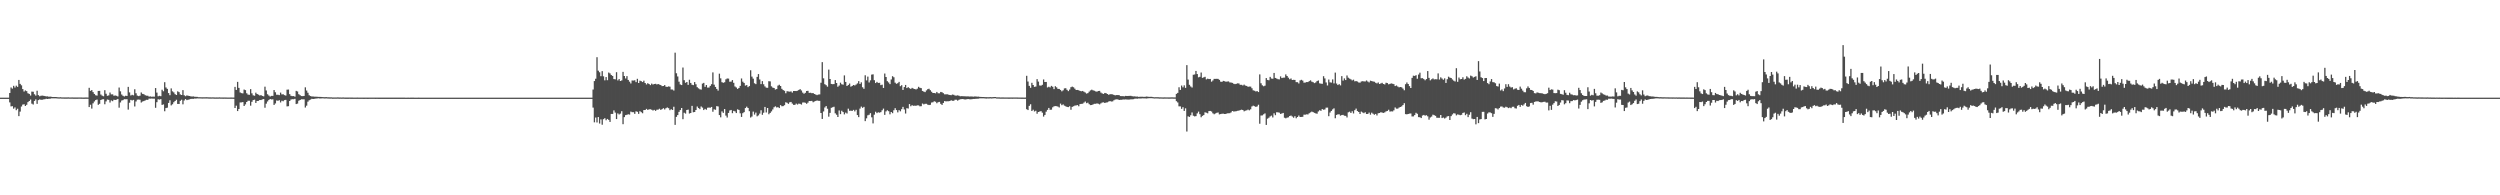 <?xml version="1.0" encoding="UTF-8"?>
<svg xmlns="http://www.w3.org/2000/svg" width="1920" height="150">
  <path d="M0 75.000h1v1.000H0zM1 75.000h1v1.000H1zM2 75.000h1v1.000H2zM3 75.000h1v1.000H3zM4 75.000h1v1.000H4zM5 75.000h1v1.000H5zM6 75.000h1v1.000H6zM7 71.413h1v7.245H7zM8 67.190h1v14.526H8zM9 68.066h1v13.494H9zM10 65.890h1v17.557H10zM11 67.230h1v15.260H11zM12 65.794h1v18.832H12zM13 66.698h1v16.823H13zM14 61.389h1v27.792H14zM15 64.416h1v21.283H15zM16 65.530h1v16.292H16zM17 68.412h1v11.923H17zM18 70.285h1v9.786H18zM19 69.415h1v11.972H19zM20 70.000h1v10.490H20zM21 71.607h1v6.855H21zM22 72.133h1v5.414H22zM23 73.387h1v3.073H23zM24 70.348h1v9.293H24zM25 70.433h1v9.826H25zM26 72.420h1v5.107H26zM27 73.411h1v2.924H27zM28 69.668h1v10.076H28zM29 73.065h1v3.848H29zM30 73.943h1v2.383H30zM31 73.523h1v3.142H31zM32 73.419h1v3.176H32zM33 73.557h1v2.785H33zM34 73.771h1v2.426H34zM35 74.037h1v1.813H35zM36 73.958h1v2.053H36zM37 74.315h1v1.530H37zM38 74.215h1v1.628H38zM39 74.331h1v1.182H39zM40 74.503h1v1.000H40zM41 74.492h1v1.052H41zM42 74.512h1v1.000H42zM43 74.557h1v1.000H43zM44 74.698h1v1.000H44zM45 74.726h1v1.000H45zM46 74.648h1v1.000H46zM47 74.781h1v1.000H47zM48 74.782h1v1.000H48zM49 74.804h1v1.000H49zM50 74.814h1v1.000H50zM51 74.817h1v1.000H51zM52 74.769h1v1.000H52zM53 74.829h1v1.000H53zM54 74.850h1v1.000H54zM55 74.822h1v1.000H55zM56 74.859h1v1.000H56zM57 74.868h1v1.000H57zM58 74.869h1v1.000H58zM59 74.871h1v1.000H59zM60 74.841h1v1.000H60zM61 74.853h1v1.000H61zM62 74.870h1v1.000H62zM63 74.903h1v1.000H63zM64 74.906h1v1.000H64zM65 74.863h1v1.000H65zM66 74.872h1v1.000H66zM67 74.904h1v1.000H67zM68 67.424h1v14.810H68zM69 69.762h1v10.676H69zM70 69.187h1v14.203H70zM71 70.776h1v8.563H71zM72 72.166h1v5.782H72zM73 73.162h1v3.682H73zM74 73.408h1v3.022H74zM75 69.829h1v10.638H75zM76 69.770h1v9.942H76zM77 72.624h1v4.196H77zM78 73.471h1v2.821H78zM79 73.917h1v2.278H79zM80 69.293h1v10.769H80zM81 72.010h1v5.866H81zM82 73.597h1v2.822H82zM83 73.288h1v3.424H83zM84 71.059h1v7.673H84zM85 72.474h1v4.692H85zM86 72.452h1v5.277H86zM87 73.540h1v3.078H87zM88 73.323h1v3.490H88zM89 73.555h1v3.008H89zM90 74.062h1v1.913H90zM91 67.206h1v15.497H91zM92 70.165h1v8.512H92zM93 72.617h1v4.595H93zM94 73.595h1v3.301H94zM95 74.068h1v2.102H95zM96 73.549h1v2.697H96zM97 73.697h1v2.477H97zM98 66.714h1v17.443H98zM99 70.947h1v7.964H99zM100 73.325h1v3.374H100zM101 72.784h1v4.384H101zM102 73.239h1v3.471H102zM103 68.567h1v13.174H103zM104 71.650h1v6.270H104zM105 73.434h1v3.123H105zM106 73.810h1v2.628H106zM107 73.480h1v3.117H107zM108 70.994h1v7.740H108zM109 72.089h1v5.889H109zM110 72.329h1v5.285H110zM111 73.107h1v4.044H111zM112 73.473h1v3.181H112zM113 73.503h1v3.181H113zM114 74.188h1v1.526H114zM115 74.045h1v1.726H115zM116 74.312h1v1.378H116zM117 74.185h1v1.581H117zM118 74.229h1v1.547H118zM119 67.637h1v15.138H119zM120 71.100h1v7.372H120zM121 73.930h1v2.318H121zM122 73.577h1v2.941H122zM123 73.883h1v2.263H123zM124 68.906h1v11.657H124zM125 70.116h1v10.064H125zM126 63.142h1v22.317H126zM127 67.185h1v15.794H127zM128 68.237h1v14.442H128zM129 71.452h1v7.610H129zM130 73.109h1v3.905H130zM131 67.890h1v13.068H131zM132 70.145h1v9.944H132zM133 70.941h1v7.607H133zM134 72.357h1v5.218H134zM135 72.981h1v3.624H135zM136 70.153h1v9.651H136zM137 70.754h1v9.092H137zM138 72.495h1v4.908H138zM139 72.968h1v3.611H139zM140 69.240h1v10.868H140zM141 73.151h1v4.028H141zM142 73.868h1v2.217H142zM143 73.282h1v3.599H143zM144 73.510h1v3.082H144zM145 73.737h1v2.590H145zM146 73.976h1v2.008H146zM147 74.141h1v1.759H147zM148 74.042h1v1.912H148zM149 74.276h1v1.412H149zM150 74.364h1v1.355H150zM151 74.390h1v1.187H151zM152 74.636h1v1.000H152zM153 74.645h1v1.000H153zM154 74.679h1v1.000H154zM155 74.705h1v1.000H155zM156 74.690h1v1.000H156zM157 74.696h1v1.000H157zM158 74.664h1v1.000H158zM159 74.699h1v1.000H159zM160 74.766h1v1.000H160zM161 74.776h1v1.000H161zM162 74.785h1v1.000H162zM163 74.750h1v1.000H163zM164 74.813h1v1.000H164zM165 74.833h1v1.000H165zM166 74.804h1v1.000H166zM167 74.830h1v1.000H167zM168 74.776h1v1.000H168zM169 74.836h1v1.000H169zM170 74.850h1v1.000H170zM171 74.862h1v1.000H171zM172 74.843h1v1.000H172zM173 74.854h1v1.000H173zM174 74.879h1v1.000H174zM175 74.887h1v1.000H175zM176 74.894h1v1.000H176zM177 74.856h1v1.000H177zM178 74.901h1v1.000H178zM179 74.917h1v1.000H179zM180 66.709h1v16.212H180zM181 69.083h1v12.070H181zM182 62.895h1v22.404H182zM183 67.469h1v16.235H183zM184 70.990h1v7.690H184zM185 71.520h1v7.113H185zM186 71.735h1v6.668H186zM187 68.745h1v12.663H187zM188 69.245h1v10.908H188zM189 71.603h1v6.722H189zM190 72.673h1v4.682H190zM191 72.785h1v4.573H191zM192 68.447h1v12.712H192zM193 71.685h1v6.495H193zM194 73.209h1v3.660H194zM195 73.506h1v3.053H195zM196 71.151h1v7.918H196zM197 72.183h1v5.398H197zM198 72.719h1v4.752H198zM199 73.342h1v3.450H199zM200 73.052h1v3.808H200zM201 73.655h1v2.658H201zM202 73.984h1v2.101H202zM203 66.536h1v16.212H203zM204 69.488h1v10.141H204zM205 72.416h1v5.526H205zM206 73.366h1v3.376H206zM207 74.161h1v1.863H207zM208 73.632h1v2.765H208zM209 73.648h1v2.624H209zM210 69.177h1v11.419H210zM211 70.856h1v8.593H211zM212 72.749h1v4.420H212zM213 72.750h1v4.673H213zM214 73.045h1v3.910H214zM215 71.124h1v7.576H215zM216 72.484h1v4.897H216zM217 72.405h1v5.344H217zM218 73.075h1v3.845H218zM219 73.447h1v3.236H219zM220 68.887h1v12.822H220zM221 68.768h1v12.809H221zM222 72.277h1v5.298H222zM223 73.557h1v2.892H223zM224 73.828h1v2.366H224zM225 73.785h1v2.476H225zM226 74.242h1v1.618H226zM227 69.779h1v10.152H227zM228 70.227h1v9.332H228zM229 72.337h1v5.050H229zM230 73.116h1v3.701H230zM231 73.801h1v2.421H231zM232 73.838h1v2.425H232zM233 73.685h1v2.580H233zM234 67.060h1v15.527H234zM235 69.547h1v11.596H235zM236 71.209h1v6.874H236zM237 73.160h1v3.849H237zM238 73.770h1v2.748H238zM239 74.105h1v1.761H239zM240 74.080h1v1.977H240zM241 74.221h1v1.671H241zM242 74.227h1v1.524H242zM243 74.307h1v1.295H243zM244 74.406h1v1.080H244zM245 74.419h1v1.202H245zM246 74.459h1v1.138H246zM247 74.539h1v1.000H247zM248 74.589h1v1.000H248zM249 74.664h1v1.000H249zM250 74.549h1v1.000H250zM251 74.688h1v1.000H251zM252 74.702h1v1.000H252zM253 74.763h1v1.000H253zM254 74.735h1v1.000H254zM255 74.857h1v1.000H255zM256 74.829h1v1.000H256zM257 74.845h1v1.000H257zM258 74.833h1v1.000H258zM259 74.769h1v1.000H259zM260 74.858h1v1.000H260zM261 74.848h1v1.000H261zM262 74.884h1v1.000H262zM263 74.822h1v1.000H263zM264 74.897h1v1.000H264zM265 74.913h1v1.000H265zM266 74.917h1v1.000H266zM267 74.916h1v1.000H267zM268 74.881h1v1.000H268zM269 74.912h1v1.000H269zM270 74.916h1v1.000H270zM271 74.935h1v1.000H271zM272 74.938h1v1.000H272zM273 74.940h1v1.000H273zM274 74.921h1v1.000H274zM275 74.936h1v1.000H275zM276 74.935h1v1.000H276zM277 74.948h1v1.000H277zM278 74.944h1v1.000H278zM279 74.959h1v1.000H279zM280 74.937h1v1.000H280zM281 74.953h1v1.000H281zM282 74.960h1v1.000H282zM283 74.946h1v1.000H283zM284 74.944h1v1.000H284zM285 74.952h1v1.000H285zM286 74.950h1v1.000H286zM287 74.952h1v1.000H287zM288 74.962h1v1.000H288zM289 74.953h1v1.000H289zM290 74.967h1v1.000H290zM291 74.970h1v1.000H291zM292 74.966h1v1.000H292zM293 74.970h1v1.000H293zM294 74.963h1v1.000H294zM295 74.965h1v1.000H295zM296 74.968h1v1.000H296zM297 74.961h1v1.000H297zM298 74.974h1v1.000H298zM299 74.963h1v1.000H299zM300 74.963h1v1.000H300zM301 74.970h1v1.000H301zM302 74.979h1v1.000H302zM303 74.978h1v1.000H303zM304 74.977h1v1.000H304zM305 74.978h1v1.000H305zM306 74.972h1v1.000H306zM307 74.978h1v1.000H307zM308 74.981h1v1.000H308zM309 74.979h1v1.000H309zM310 74.981h1v1.000H310zM311 74.984h1v1.000H311zM312 74.985h1v1.000H312zM313 74.976h1v1.000H313zM314 74.984h1v1.000H314zM315 74.982h1v1.000H315zM316 74.983h1v1.000H316zM317 74.982h1v1.000H317zM318 74.984h1v1.000H318zM319 74.986h1v1.000H319zM320 74.984h1v1.000H320zM321 74.983h1v1.000H321zM322 74.989h1v1.000H322zM323 74.988h1v1.000H323zM324 74.985h1v1.000H324zM325 74.986h1v1.000H325zM326 74.988h1v1.000H326zM327 74.989h1v1.000H327zM328 74.989h1v1.000H328zM329 74.989h1v1.000H329zM330 74.990h1v1.000H330zM331 74.991h1v1.000H331zM332 74.991h1v1.000H332zM333 74.989h1v1.000H333zM334 74.988h1v1.000H334zM335 74.992h1v1.000H335zM336 74.991h1v1.000H336zM337 74.993h1v1.000H337zM338 74.991h1v1.000H338zM339 74.989h1v1.000H339zM340 74.993h1v1.000H340zM341 74.993h1v1.000H341zM342 74.993h1v1.000H342zM343 74.993h1v1.000H343zM344 74.993h1v1.000H344zM345 74.993h1v1.000H345zM346 74.996h1v1.000H346zM347 74.994h1v1.000H347zM348 74.994h1v1.000H348zM349 74.993h1v1.000H349zM350 74.995h1v1.000H350zM351 74.994h1v1.000H351zM352 74.993h1v1.000H352zM353 74.992h1v1.000H353zM354 74.995h1v1.000H354zM355 74.995h1v1.000H355zM356 74.993h1v1.000H356zM357 74.994h1v1.000H357zM358 74.994h1v1.000H358zM359 74.994h1v1.000H359zM360 74.993h1v1.000H360zM361 74.996h1v1.000H361zM362 74.996h1v1.000H362zM363 74.995h1v1.000H363zM364 74.994h1v1.000H364zM365 74.995h1v1.000H365zM366 74.995h1v1.000H366zM367 74.996h1v1.000H367zM368 74.995h1v1.000H368zM369 74.995h1v1.000H369zM370 74.996h1v1.000H370zM371 74.995h1v1.000H371zM372 74.996h1v1.000H372zM373 74.997h1v1.000H373zM374 74.997h1v1.000H374zM375 74.997h1v1.000H375zM376 74.997h1v1.000H376zM377 74.996h1v1.000H377zM378 74.996h1v1.000H378zM379 74.996h1v1.000H379zM380 74.997h1v1.000H380zM381 74.997h1v1.000H381zM382 74.997h1v1.000H382zM383 74.997h1v1.000H383zM384 74.997h1v1.000H384zM385 74.997h1v1.000H385zM386 74.996h1v1.000H386zM387 74.998h1v1.000H387zM388 74.997h1v1.000H388zM389 74.997h1v1.000H389zM390 74.997h1v1.000H390zM391 74.998h1v1.000H391zM392 74.998h1v1.000H392zM393 74.997h1v1.000H393zM394 74.997h1v1.000H394zM395 74.998h1v1.000H395zM396 74.998h1v1.000H396zM397 74.998h1v1.000H397zM398 74.998h1v1.000H398zM399 74.998h1v1.000H399zM400 74.998h1v1.000H400zM401 74.998h1v1.000H401zM402 74.998h1v1.000H402zM403 74.998h1v1.000H403zM404 74.998h1v1.000H404zM405 74.998h1v1.000H405zM406 74.998h1v1.000H406zM407 74.998h1v1.000H407zM408 74.998h1v1.000H408zM409 74.998h1v1.000H409zM410 74.998h1v1.000H410zM411 74.998h1v1.000H411zM412 74.998h1v1.000H412zM413 74.998h1v1.000H413zM414 74.999h1v1.000H414zM415 74.998h1v1.000H415zM416 74.999h1v1.000H416zM417 74.998h1v1.000H417zM418 74.999h1v1.000H418zM419 74.999h1v1.000H419zM420 74.999h1v1.000H420zM421 74.999h1v1.000H421zM422 74.999h1v1.000H422zM423 74.999h1v1.000H423zM424 74.999h1v1.000H424zM425 74.999h1v1.000H425zM426 74.999h1v1.000H426zM427 74.999h1v1.000H427zM428 74.999h1v1.000H428zM429 74.999h1v1.000H429zM430 74.999h1v1.000H430zM431 74.999h1v1.000H431zM432 74.999h1v1.000H432zM433 74.999h1v1.000H433zM434 74.999h1v1.000H434zM435 74.999h1v1.000H435zM436 74.999h1v1.000H436zM437 74.999h1v1.000H437zM438 74.999h1v1.000H438zM439 74.999h1v1.000H439zM440 74.999h1v1.000H440zM441 74.999h1v1.000H441zM442 74.999h1v1.000H442zM443 74.999h1v1.000H443zM444 74.999h1v1.000H444zM445 74.999h1v1.000H445zM446 74.999h1v1.000H446zM447 74.999h1v1.000H447zM448 74.999h1v1.000H448zM449 74.999h1v1.000H449zM450 74.999h1v1.000H450zM451 74.999h1v1.000H451zM452 75.000h1v1.000H452zM453 74.999h1v1.000H453zM454 74.999h1v1.000H454zM455 68.749h1v13.900H455zM456 62.239h1v31.694H456zM457 60.460h1v29.824H457zM458 43.909h1v50.166H458zM459 54.270h1v35.646H459zM460 55.478h1v39.390H460zM461 58.509h1v33.185H461zM462 54.624h1v41.151H462zM463 58.625h1v32.905H463zM464 61.685h1v29.092H464zM465 59.205h1v33.160H465zM466 61.582h1v29.740H466zM467 55.693h1v36.387H467zM468 56.386h1v37.279H468zM469 57.644h1v29.863H469zM470 58.306h1v29.194H470zM471 60.718h1v24.051H471zM472 60.931h1v25.542H472zM473 55.437h1v36.023H473zM474 61.746h1v25.341H474zM475 60.736h1v27.178H475zM476 62.225h1v25.044H476zM477 61.768h1v23.651H477zM478 55.183h1v40.209H478zM479 58.357h1v31.601H479zM480 60.242h1v28.196H480zM481 58.495h1v29.656H481zM482 61.404h1v26.339H482zM483 62.733h1v25.266H483zM484 64.098h1v21.610H484zM485 61.813h1v24.360H485zM486 61.843h1v24.323H486zM487 61.657h1v25.814H487zM488 63.093h1v22.387H488zM489 60.517h1v25.356H489zM490 63.768h1v23.703H490zM491 61.936h1v23.490H491zM492 62.351h1v23.834H492zM493 63.013h1v23.989H493zM494 61.941h1v22.611H494zM495 63.747h1v20.758H495zM496 64.885h1v18.706H496zM497 63.899h1v20.552H497zM498 64.507h1v19.438H498zM499 65.382h1v18.547H499zM500 64.187h1v20.070H500zM501 64.914h1v19.989H501zM502 64.506h1v19.866H502zM503 64.376h1v20.785H503zM504 64.853h1v19.430H504zM505 64.529h1v19.621H505zM506 64.972h1v18.549H506zM507 65.351h1v19.060H507zM508 66.146h1v17.667H508zM509 66.054h1v17.018H509zM510 65.347h1v18.702H510zM511 66.598h1v16.494H511zM512 66.716h1v15.827H512zM513 66.332h1v16.770H513zM514 66.584h1v18.071H514zM515 68.714h1v15.175H515zM516 68.767h1v15.701H516zM517 69.529h1v12.426H517zM518 40.450h1v55.461H518zM519 56.259h1v33.487H519zM520 58.710h1v29.647H520zM521 62.728h1v23.165H521zM522 64.858h1v19.660H522zM523 65.354h1v17.569H523zM524 51.880h1v39.671H524zM525 61.598h1v24.963H525zM526 63.604h1v23.663H526zM527 62.977h1v21.526H527zM528 65.155h1v19.035H528zM529 61.239h1v25.954H529zM530 63.713h1v23.076H530zM531 65.091h1v16.239H531zM532 65.403h1v20.816H532zM533 63.008h1v23.000H533zM534 64.736h1v19.766H534zM535 66.951h1v14.861H535zM536 67.824h1v15.184H536zM537 68.556h1v15.274H537zM538 68.820h1v12.928H538zM539 64.224h1v18.436H539zM540 63.645h1v20.880H540zM541 66.646h1v16.972H541zM542 65.275h1v19.012H542zM543 67.262h1v15.467H543zM544 67.235h1v15.352H544zM545 65.926h1v16.819H545zM546 64.675h1v17.440H546zM547 55.584h1v30.218H547zM548 65.013h1v18.963H548zM549 66.751h1v17.551H549zM550 68.290h1v13.233H550zM551 69.590h1v12.173H551zM552 56.559h1v31.788H552zM553 60.140h1v29.966H553zM554 63.152h1v22.417H554zM555 63.606h1v23.086H555zM556 63.204h1v20.536H556zM557 60.932h1v27.837H557zM558 60.279h1v30.000H558zM559 60.376h1v26.366H559zM560 62.762h1v22.074H560zM561 62.670h1v21.756H561zM562 61.500h1v25.436H562zM563 63.579h1v21.589H563zM564 66.403h1v19.139H564zM565 67.159h1v19.676H565zM566 68.292h1v15.660H566zM567 67.512h1v16.939H567zM568 65.924h1v21.138H568zM569 60.238h1v29.588H569zM570 62.745h1v24.197H570zM571 63.716h1v22.389H571zM572 65.743h1v17.262H572zM573 65.356h1v16.567H573zM574 66.928h1v16.009H574zM575 66.124h1v19.271H575zM576 53.972h1v36.307H576zM577 58.812h1v30.699H577zM578 60.418h1v25.304H578zM579 63.949h1v24.087H579zM580 64.593h1v21.890H580zM581 59.032h1v30.300H581zM582 56.906h1v31.704H582zM583 61.015h1v26.224H583zM584 64.613h1v20.062H584zM585 62.292h1v25.878H585zM586 64.696h1v21.904H586zM587 66.369h1v15.748H587zM588 67.337h1v19.057H588zM589 67.426h1v15.541H589zM590 62.358h1v25.391H590zM591 62.519h1v24.227H591zM592 66.320h1v19.233H592zM593 67.285h1v16.772H593zM594 67.574h1v14.828H594zM595 68.754h1v12.914H595zM596 68.428h1v14.117H596zM597 65.722h1v16.555H597zM598 65.087h1v17.928H598zM599 66.031h1v14.714H599zM600 68.209h1v13.399H600zM601 69.181h1v12.338H601zM602 69.712h1v11.086H602zM603 71.603h1v6.945H603zM604 70.032h1v8.942H604zM605 70.227h1v9.520H605zM606 70.399h1v8.188H606zM607 70.173h1v8.108H607zM608 71.134h1v8.451H608zM609 69.912h1v10.633H609zM610 69.868h1v10.659H610zM611 69.933h1v9.651H611zM612 69.700h1v10.573H612zM613 69.065h1v10.514H613zM614 68.451h1v11.321H614zM615 69.483h1v10.865H615zM616 71.124h1v7.648H616zM617 71.965h1v6.669H617zM618 71.275h1v7.651H618zM619 69.903h1v9.827H619zM620 69.759h1v9.113H620zM621 71.302h1v6.273H621zM622 71.236h1v6.367H622zM623 71.562h1v5.904H623zM624 71.486h1v7.050H624zM625 72.170h1v5.730H625zM626 72.618h1v4.906H626zM627 73.060h1v4.089H627zM628 72.627h1v4.813H628zM629 72.500h1v4.990H629zM630 63.536h1v23.235H630zM631 47.740h1v43.624H631zM632 60.134h1v25.465H632zM633 64.690h1v17.835H633zM634 65.445h1v16.025H634zM635 66.552h1v16.955H635zM636 53.455h1v36.150H636zM637 60.649h1v26.032H637zM638 64.471h1v18.321H638zM639 64.673h1v17.697H639zM640 64.553h1v17.436H640zM641 61.509h1v25.538H641zM642 63.736h1v24.402H642zM643 66.637h1v23.219H643zM644 65.707h1v19.135H644zM645 63.468h1v24.182H645zM646 64.739h1v20.293H646zM647 65.022h1v21.038H647zM648 57.910h1v29.965H648zM649 62.925h1v23.549H649zM650 66.038h1v21.172H650zM651 65.211h1v18.248H651zM652 64.129h1v20.947H652zM653 66.538h1v18.470H653zM654 66.005h1v19.171H654zM655 65.259h1v19.127H655zM656 65.636h1v19.897H656zM657 64.910h1v19.433H657zM658 64.049h1v24.327H658zM659 62.307h1v27.657H659zM660 64.445h1v18.965H660zM661 63.234h1v18.647H661zM662 67.045h1v15.787H662zM663 68.177h1v13.911H663zM664 57.788h1v35.241H664zM665 61.757h1v29.113H665zM666 58.820h1v29.742H666zM667 63.332h1v24.773H667zM668 61.676h1v25.231H668zM669 57.302h1v32.833H669zM670 57.097h1v37.680H670zM671 61.593h1v26.466H671zM672 63.786h1v22.046H672zM673 62.873h1v24.003H673zM674 63.670h1v22.572H674zM675 63.576h1v22.977H675zM676 65.375h1v20.761H676zM677 65.032h1v19.657H677zM678 67.513h1v15.887H678zM679 56.500h1v31.703H679zM680 59.125h1v26.429H680zM681 62.372h1v22.334H681zM682 63.332h1v22.085H682zM683 64.608h1v23.195H683zM684 61.011h1v24.986H684zM685 58.541h1v28.419H685zM686 59.325h1v25.377H686zM687 63.514h1v19.602H687zM688 64.373h1v20.165H688zM689 63.890h1v22.435H689zM690 62.880h1v21.709H690zM691 66.206h1v19.312H691zM692 65.414h1v18.459H692zM693 69.069h1v13.009H693zM694 66.845h1v17.230H694zM695 65.237h1v21.982H695zM696 67.623h1v15.457H696zM697 66.939h1v16.427H697zM698 67.752h1v12.157H698zM699 68.295h1v13.297H699zM700 67.498h1v13.283H700zM701 68.046h1v13.216H701zM702 68.356h1v12.774H702zM703 68.726h1v12.519H703zM704 68.076h1v12.829H704zM705 66.688h1v14.264H705zM706 67.445h1v14.213H706zM707 67.691h1v13.848H707zM708 69.833h1v9.706H708zM709 70.335h1v9.865H709zM710 70.750h1v8.971H710zM711 69.437h1v10.271H711zM712 68.489h1v11.903H712zM713 68.160h1v12.542H713zM714 69.279h1v11.184H714zM715 70.469h1v8.282H715zM716 71.403h1v7.141H716zM717 71.442h1v6.312H717zM718 71.672h1v6.476H718zM719 70.625h1v8.683H719zM720 71.640h1v6.865H720zM721 71.698h1v6.540H721zM722 70.614h1v9.105H722zM723 70.879h1v9.710H723zM724 71.600h1v7.473H724zM725 72.467h1v5.130H725zM726 72.469h1v5.414H726zM727 72.411h1v5.383H727zM728 72.707h1v5.060H728zM729 72.936h1v4.629H729zM730 73.135h1v3.880H730zM731 72.581h1v4.809H731zM732 72.816h1v4.595H732zM733 73.361h1v3.229H733zM734 73.423h1v3.188H734zM735 73.229h1v4.058H735zM736 73.545h1v3.101H736zM737 73.927h1v2.326H737zM738 73.805h1v2.331H738zM739 73.858h1v2.157H739zM740 73.929h1v2.432H740zM741 73.992h1v2.417H741zM742 74.021h1v2.228H742zM743 74.001h1v2.054H743zM744 74.125h1v2.089H744zM745 74.072h1v2.218H745zM746 74.090h1v2.082H746zM747 74.255h1v1.721H747zM748 74.083h1v1.906H748zM749 74.087h1v1.812H749zM750 74.237h1v1.598H750zM751 74.203h1v1.575H751zM752 74.401h1v1.113H752zM753 74.449h1v1.052H753zM754 74.504h1v1.037H754zM755 74.518h1v1.000H755zM756 74.588h1v1.030H756zM757 74.589h1v1.115H757zM758 74.640h1v1.000H758zM759 74.648h1v1.000H759zM760 74.572h1v1.000H760zM761 74.670h1v1.000H761zM762 74.575h1v1.000H762zM763 74.494h1v1.000H763zM764 74.484h1v1.000H764zM765 74.750h1v1.000H765zM766 74.736h1v1.000H766zM767 74.772h1v1.000H767zM768 74.838h1v1.000H768zM769 74.808h1v1.000H769zM770 74.806h1v1.000H770zM771 74.850h1v1.000H771zM772 74.847h1v1.000H772zM773 74.841h1v1.000H773zM774 74.856h1v1.000H774zM775 74.863h1v1.000H775zM776 74.851h1v1.000H776zM777 74.874h1v1.000H777zM778 74.837h1v1.000H778zM779 74.853h1v1.000H779zM780 74.846h1v1.000H780zM781 74.854h1v1.000H781zM782 74.888h1v1.000H782zM783 74.890h1v1.000H783zM784 74.908h1v1.000H784zM785 74.920h1v1.000H785zM786 74.936h1v1.000H786zM787 74.924h1v1.000H787zM788 58.214h1v25.663H788zM789 62.644h1v21.886H789zM790 65.940h1v15.350H790zM791 67.443h1v12.614H791zM792 63.572h1v21.678H792zM793 65.295h1v18.970H793zM794 66.723h1v18.869H794zM795 66.432h1v18.637H795zM796 60.768h1v26.575H796zM797 62.664h1v23.329H797zM798 65.656h1v20.009H798zM799 65.789h1v19.551H799zM800 65.102h1v21.413H800zM801 61.017h1v28.518H801zM802 62.991h1v25.295H802zM803 62.913h1v22.853H803zM804 67.198h1v17.190H804zM805 66.615h1v16.288H805zM806 67.129h1v17.184H806zM807 65.959h1v18.246H807zM808 66.621h1v15.815H808zM809 68.455h1v13.232H809zM810 66.207h1v15.238H810zM811 67.079h1v14.495H811zM812 68.229h1v13.664H812zM813 68.295h1v14.260H813zM814 69.072h1v10.495H814zM815 70.150h1v10.655H815zM816 69.383h1v10.802H816zM817 67.893h1v13.263H817zM818 67.759h1v13.885H818zM819 68.969h1v13.171H819zM820 69.967h1v12.321H820zM821 68.755h1v12.843H821zM822 66.944h1v17.349H822zM823 66.516h1v15.565H823zM824 67.035h1v14.572H824zM825 68.091h1v13.036H825zM826 69.102h1v11.863H826zM827 69.081h1v11.616H827zM828 69.315h1v12.314H828zM829 69.833h1v10.087H829zM830 70.099h1v9.674H830zM831 69.850h1v9.821H831zM832 70.450h1v8.325H832zM833 71.078h1v6.884H833zM834 71.908h1v7.360H834zM835 71.540h1v7.324H835zM836 70.357h1v9.661H836zM837 69.407h1v11.346H837zM838 68.859h1v11.795H838zM839 69.385h1v10.814H839zM840 69.682h1v10.050H840zM841 70.199h1v9.543H841zM842 70.402h1v9.016H842zM843 69.882h1v9.807H843zM844 69.805h1v10.397H844zM845 71.082h1v8.353H845zM846 71.734h1v6.997H846zM847 72.158h1v6.447H847zM848 71.365h1v7.755H848zM849 71.598h1v7.135H849zM850 72.172h1v6.421H850zM851 72.822h1v5.176H851zM852 72.341h1v5.267H852zM853 72.369h1v5.627H853zM854 72.464h1v5.427H854zM855 72.900h1v4.080H855zM856 73.234h1v3.193H856zM857 73.031h1v3.267H857zM858 73.027h1v3.314H858zM859 73.064h1v3.710H859zM860 73.781h1v2.865H860zM861 73.820h1v2.834H861zM862 73.807h1v2.568H862zM863 73.975h1v2.487H863zM864 73.617h1v2.706H864zM865 73.719h1v2.742H865zM866 73.696h1v2.790H866zM867 73.616h1v2.838H867zM868 73.561h1v2.736H868zM869 73.887h1v2.406H869zM870 74.009h1v2.171H870zM871 73.976h1v1.870H871zM872 74.173h1v1.544H872zM873 74.163h1v1.686H873zM874 74.383h1v1.260H874zM875 74.295h1v1.379H875zM876 74.299h1v1.311H876zM877 74.282h1v1.250H877zM878 74.395h1v1.191H878zM879 74.322h1v1.227H879zM880 74.151h1v1.499H880zM881 74.245h1v1.255H881zM882 74.393h1v1.010H882zM883 74.349h1v1.062H883zM884 74.352h1v1.086H884zM885 74.531h1v1.000H885zM886 74.679h1v1.000H886zM887 74.634h1v1.000H887zM888 74.630h1v1.000H888zM889 74.655h1v1.000H889zM890 74.772h1v1.000H890zM891 74.739h1v1.000H891zM892 74.799h1v1.000H892zM893 74.809h1v1.000H893zM894 74.773h1v1.000H894zM895 74.783h1v1.000H895zM896 74.783h1v1.000H896zM897 74.809h1v1.000H897zM898 74.805h1v1.000H898zM899 74.760h1v1.000H899zM900 74.775h1v1.000H900zM901 74.806h1v1.000H901zM902 74.821h1v1.000H902zM903 72.096h1v5.642H903zM904 71.303h1v7.379H904zM905 67.037h1v14.640H905zM906 69.069h1v12.650H906zM907 65.676h1v17.919H907zM908 67.058h1v15.260H908zM909 65.531h1v19.656H909zM910 67.468h1v15.740H910zM911 49.999h1v51.040H911zM912 61.118h1v28.217H912zM913 65.132h1v24.655H913zM914 66.407h1v22.124H914zM915 67.250h1v19.109H915zM916 57.412h1v31.451H916zM917 57.166h1v32.217H917zM918 54.455h1v34.717H918zM919 56.860h1v30.227H919zM920 59.409h1v26.320H920zM921 59.004h1v28.703H921zM922 55.692h1v34.364H922zM923 59.809h1v29.169H923zM924 59.381h1v29.004H924zM925 58.970h1v27.284H925zM926 61.003h1v25.556H926zM927 60.399h1v26.634H927zM928 60.711h1v24.588H928zM929 60.602h1v24.578H929zM930 62.731h1v22.944H930zM931 61.796h1v25.221H931zM932 60.570h1v27.186H932zM933 60.570h1v26.578H933zM934 60.540h1v26.077H934zM935 60.584h1v25.790H935zM936 61.320h1v26.528H936zM937 62.739h1v24.869H937zM938 62.863h1v24.494H938zM939 62.126h1v25.190H939zM940 62.340h1v25.207H940zM941 62.783h1v24.701H941zM942 62.614h1v24.448H942zM943 62.538h1v24.440H943zM944 63.306h1v23.622H944zM945 63.394h1v22.913H945zM946 63.646h1v21.612H946zM947 64.323h1v21.355H947zM948 64.600h1v20.949H948zM949 64.344h1v21.077H949zM950 63.985h1v21.111H950zM951 64.096h1v20.861H951zM952 65.120h1v19.481H952zM953 65.152h1v19.078H953zM954 65.626h1v18.873H954zM955 64.955h1v20.536H955zM956 65.751h1v19.250H956zM957 65.988h1v18.768H957zM958 66.672h1v17.493H958zM959 66.469h1v18.276H959zM960 66.519h1v17.473H960zM961 67.775h1v14.007H961zM962 69.359h1v11.810H962zM963 69.708h1v11.868H963zM964 70.265h1v11.855H964zM965 69.916h1v11.781H965zM966 70.724h1v9.700H966zM967 57.127h1v37.906H967zM968 63.971h1v24.779H968zM969 65.525h1v23.113H969zM970 66.240h1v21.585H970zM971 65.802h1v21.302H971zM972 59.980h1v35.992H972zM973 61.364h1v29.795H973zM974 61.626h1v28.773H974zM975 59.023h1v30.381H975zM976 60.307h1v28.459H976zM977 60.470h1v29.727H977zM978 55.996h1v31.041H978zM979 59.857h1v28.596H979zM980 60.302h1v25.922H980zM981 60.830h1v25.462H981zM982 60.955h1v25.551H982zM983 58.680h1v28.829H983zM984 59.950h1v27.207H984zM985 59.673h1v27.069H985zM986 59.620h1v30.821H986zM987 57.114h1v33.790H987zM988 58.391h1v31.988H988zM989 59.654h1v30.444H989zM990 60.888h1v28.179H990zM991 60.258h1v28.455H991zM992 61.452h1v28.042H992zM993 61.306h1v29.093H993zM994 61.402h1v27.844H994zM995 63.066h1v27.763H995zM996 63.144h1v26.700H996zM997 64.113h1v24.594H997zM998 61.759h1v28.092H998zM999 61.289h1v28.536H999zM1000 61.880h1v27.804H1000zM1001 63.474h1v24.583H1001zM1002 63.390h1v24.660H1002zM1003 63.013h1v24.775H1003zM1004 63.052h1v24.868H1004zM1005 62.296h1v24.704H1005zM1006 61.713h1v24.624H1006zM1007 62.737h1v22.985H1007zM1008 63.136h1v22.986H1008zM1009 63.860h1v22.803H1009zM1010 63.329h1v23.782H1010zM1011 62.258h1v25.066H1011zM1012 61.799h1v23.801H1012zM1013 63.998h1v20.674H1013zM1014 64.276h1v20.821H1014zM1015 64.379h1v19.377H1015zM1016 58.525h1v25.742H1016zM1017 60.230h1v23.833H1017zM1018 63.324h1v19.359H1018zM1019 65.647h1v16.970H1019zM1020 61.063h1v28.176H1020zM1021 63.240h1v23.195H1021zM1022 63.415h1v21.790H1022zM1023 60.954h1v23.088H1023zM1024 64.051h1v19.135H1024zM1025 55.751h1v35.098H1025zM1026 64.175h1v24.104H1026zM1027 65.319h1v22.497H1027zM1028 64.599h1v23.206H1028zM1029 65.585h1v23.246H1029zM1030 58.481h1v29.871H1030zM1031 61.913h1v26.303H1031zM1032 60.197h1v28.687H1032zM1033 61.513h1v27.450H1033zM1034 57.974h1v32.228H1034zM1035 59.656h1v26.614H1035zM1036 60.355h1v25.410H1036zM1037 60.917h1v25.867H1037zM1038 61.738h1v23.732H1038zM1039 61.207h1v25.944H1039zM1040 62.485h1v22.133H1040zM1041 62.242h1v21.169H1041zM1042 62.591h1v22.684H1042zM1043 63.340h1v22.655H1043zM1044 63.475h1v24.081H1044zM1045 62.540h1v23.150H1045zM1046 62.382h1v23.984H1046zM1047 62.493h1v24.461H1047zM1048 62.559h1v23.654H1048zM1049 61.803h1v25.731H1049zM1050 62.594h1v24.890H1050zM1051 63.282h1v23.221H1051zM1052 61.944h1v26.110H1052zM1053 62.283h1v24.263H1053zM1054 62.544h1v24.802H1054zM1055 62.775h1v25.366H1055zM1056 63.524h1v23.977H1056zM1057 64.041h1v24.627H1057zM1058 63.357h1v23.609H1058zM1059 64.489h1v22.279H1059zM1060 64.071h1v22.102H1060zM1061 63.611h1v22.872H1061zM1062 64.526h1v22.210H1062zM1063 64.864h1v21.474H1063zM1064 63.535h1v22.042H1064zM1065 63.793h1v21.413H1065zM1066 64.754h1v19.508H1066zM1067 64.403h1v21.319H1067zM1068 64.050h1v21.449H1068zM1069 64.304h1v21.282H1069zM1070 64.616h1v20.107H1070zM1071 66.107h1v16.449H1071zM1072 65.649h1v17.785H1072zM1073 66.444h1v16.997H1073zM1074 67.060h1v15.595H1074zM1075 66.819h1v15.354H1075zM1076 67.095h1v14.606H1076zM1077 68.026h1v12.661H1077zM1078 69.311h1v9.930H1078zM1079 64.687h1v22.951H1079zM1080 63.334h1v24.499H1080zM1081 64.535h1v23.028H1081zM1082 66.150h1v21.091H1082zM1083 67.561h1v19.593H1083zM1084 59.790h1v29.659H1084zM1085 58.115h1v31.301H1085zM1086 58.315h1v30.064H1086zM1087 57.760h1v28.858H1087zM1088 60.470h1v26.923H1088zM1089 57.229h1v32.709H1089zM1090 55.789h1v34.290H1090zM1091 60.110h1v30.587H1091zM1092 60.013h1v28.727H1092zM1093 60.719h1v27.555H1093zM1094 61.663h1v27.151H1094zM1095 60.701h1v27.782H1095zM1096 54.599h1v34.760H1096zM1097 59.811h1v32.076H1097zM1098 61.712h1v28.495H1098zM1099 60.869h1v28.664H1099zM1100 60.206h1v27.876H1100zM1101 60.953h1v27.502H1101zM1102 60.818h1v28.180H1102zM1103 60.948h1v29.480H1103zM1104 56.390h1v34.079H1104zM1105 61.071h1v29.412H1105zM1106 59.366h1v28.965H1106zM1107 60.297h1v30.379H1107zM1108 61.229h1v29.014H1108zM1109 60.136h1v30.922H1109zM1110 63.705h1v26.660H1110zM1111 60.803h1v28.576H1111zM1112 58.869h1v30.286H1112zM1113 59.623h1v32.514H1113zM1114 59.922h1v29.276H1114zM1115 61.054h1v26.871H1115zM1116 61.957h1v24.987H1116zM1117 62.575h1v24.628H1117zM1118 52.368h1v36.238H1118zM1119 62.824h1v25.056H1119zM1120 59.526h1v28.598H1120zM1121 60.877h1v27.588H1121zM1122 60.655h1v27.499H1122zM1123 59.343h1v27.396H1123zM1124 61.126h1v25.262H1124zM1125 60.553h1v27.932H1125zM1126 58.594h1v28.792H1126zM1127 59.547h1v30.421H1127zM1128 60.263h1v27.837H1128zM1129 58.048h1v28.112H1129zM1130 58.597h1v32.503H1130zM1131 59.530h1v32.026H1131zM1132 59.043h1v32.332H1132zM1133 58.592h1v36.890H1133zM1134 61.371h1v28.413H1134zM1135 46.975h1v47.583H1135zM1136 54.877h1v36.862H1136zM1137 59.358h1v32.097H1137zM1138 59.946h1v25.982H1138zM1139 62.276h1v23.603H1139zM1140 59.973h1v31.742H1140zM1141 59.911h1v31.488H1141zM1142 63.805h1v23.396H1142zM1143 64.690h1v21.558H1143zM1144 62.544h1v23.814H1144zM1145 60.702h1v26.256H1145zM1146 63.065h1v26.673H1146zM1147 63.215h1v24.226H1147zM1148 63.973h1v19.109H1148zM1149 66.108h1v17.183H1149zM1150 66.452h1v17.619H1150zM1151 64.181h1v18.836H1151zM1152 69.458h1v12.388H1152zM1153 68.658h1v13.117H1153zM1154 69.982h1v12.529H1154zM1155 67.952h1v14.774H1155zM1156 64.655h1v17.333H1156zM1157 66.707h1v15.687H1157zM1158 64.680h1v18.364H1158zM1159 66.434h1v16.153H1159zM1160 67.201h1v15.872H1160zM1161 66.984h1v15.029H1161zM1162 68.656h1v13.304H1162zM1163 68.106h1v15.067H1163zM1164 67.787h1v15.556H1164zM1165 68.899h1v12.369H1165zM1166 69.097h1v11.500H1166zM1167 66.534h1v15.516H1167zM1168 68.114h1v12.496H1168zM1169 69.575h1v11.643H1169zM1170 70.798h1v9.363H1170zM1171 70.838h1v8.192H1171zM1172 67.860h1v13.681H1172zM1173 66.335h1v15.837H1173zM1174 67.531h1v14.190H1174zM1175 68.999h1v10.180H1175zM1176 69.144h1v9.790H1176zM1177 69.828h1v10.563H1177zM1178 71.539h1v6.760H1178zM1179 71.741h1v6.174H1179zM1180 70.954h1v6.873H1180zM1181 71.214h1v6.727H1181zM1182 71.542h1v6.798H1182zM1183 71.575h1v7.091H1183zM1184 71.733h1v6.749H1184zM1185 72.105h1v6.145H1185zM1186 72.346h1v5.771H1186zM1187 72.100h1v6.709H1187zM1188 71.576h1v7.179H1188zM1189 67.305h1v17.469H1189zM1190 69.187h1v12.053H1190zM1191 68.616h1v15.742H1191zM1192 68.828h1v11.551H1192zM1193 71.460h1v7.751H1193zM1194 71.580h1v6.188H1194zM1195 71.479h1v6.477H1195zM1196 68.875h1v12.512H1196zM1197 69.248h1v11.328H1197zM1198 72.086h1v6.633H1198zM1199 72.358h1v4.562H1199zM1200 72.733h1v4.359H1200zM1201 69.260h1v10.867H1201zM1202 71.205h1v8.053H1202zM1203 72.834h1v4.269H1203zM1204 73.127h1v4.077H1204zM1205 71.216h1v8.028H1205zM1206 72.442h1v5.296H1206zM1207 72.668h1v4.976H1207zM1208 73.178h1v3.661H1208zM1209 73.039h1v4.047H1209zM1210 73.358h1v3.489H1210zM1211 73.288h1v3.181H1211zM1212 67.429h1v15.936H1212zM1213 69.160h1v11.394H1213zM1214 71.649h1v6.437H1214zM1215 72.953h1v4.072H1215zM1216 73.648h1v2.845H1216zM1217 73.715h1v2.695H1217zM1218 73.709h1v2.517H1218zM1219 67.039h1v16.766H1219zM1220 70.289h1v9.050H1220zM1221 73.466h1v3.341H1221zM1222 72.787h1v4.498H1222zM1223 73.150h1v3.747H1223zM1224 68.246h1v13.449H1224zM1225 71.649h1v6.599H1225zM1226 73.480h1v3.125H1226zM1227 73.537h1v2.993H1227zM1228 73.133h1v3.511H1228zM1229 71.064h1v7.916H1229zM1230 71.724h1v6.876H1230zM1231 72.463h1v5.011H1231zM1232 72.821h1v4.407H1232zM1233 73.420h1v3.139H1233zM1234 73.374h1v3.292H1234zM1235 74.147h1v1.613H1235zM1236 74.171h1v1.672H1236zM1237 74.186h1v1.553H1237zM1238 74.055h1v1.799H1238zM1239 74.153h1v1.806H1239zM1240 67.832h1v14.696H1240zM1241 70.981h1v7.884H1241zM1242 73.977h1v2.207H1242zM1243 73.577h1v2.917H1243zM1244 73.595h1v2.848H1244zM1245 68.993h1v11.551H1245zM1246 69.330h1v11.321H1246zM1247 62.957h1v22.321H1247zM1248 67.061h1v15.717H1248zM1249 68.424h1v14.110H1249zM1250 71.875h1v6.883H1250zM1251 72.551h1v5.454H1251zM1252 67.547h1v13.120H1252zM1253 69.406h1v10.650H1253zM1254 70.648h1v8.499H1254zM1255 72.564h1v4.850H1255zM1256 73.476h1v2.935H1256zM1257 70.169h1v9.758H1257zM1258 70.921h1v8.729H1258zM1259 72.404h1v5.263H1259zM1260 73.275h1v3.089H1260zM1261 69.385h1v10.291H1261zM1262 72.608h1v4.863H1262zM1263 73.874h1v2.448H1263zM1264 73.417h1v3.374H1264zM1265 73.313h1v3.355H1265zM1266 73.809h1v2.495H1266zM1267 73.921h1v2.132H1267zM1268 74.110h1v1.814H1268zM1269 74.095h1v1.809H1269zM1270 74.271h1v1.434H1270zM1271 74.407h1v1.157H1271zM1272 74.394h1v1.128H1272zM1273 74.557h1v1.000H1273zM1274 74.659h1v1.000H1274zM1275 74.597h1v1.000H1275zM1276 74.716h1v1.000H1276zM1277 74.720h1v1.000H1277zM1278 74.683h1v1.000H1278zM1279 74.726h1v1.000H1279zM1280 74.748h1v1.000H1280zM1281 74.766h1v1.000H1281zM1282 74.784h1v1.000H1282zM1283 74.802h1v1.000H1283zM1284 74.818h1v1.000H1284zM1285 74.782h1v1.000H1285zM1286 74.833h1v1.000H1286zM1287 74.780h1v1.000H1287zM1288 74.858h1v1.000H1288zM1289 74.823h1v1.000H1289zM1290 74.861h1v1.000H1290zM1291 74.868h1v1.000H1291zM1292 74.878h1v1.000H1292zM1293 74.863h1v1.000H1293zM1294 74.889h1v1.000H1294zM1295 74.872h1v1.000H1295zM1296 74.894h1v1.000H1296zM1297 74.881h1v1.000H1297zM1298 74.909h1v1.000H1298zM1299 74.914h1v1.000H1299zM1300 74.934h1v1.000H1300zM1301 66.713h1v16.286H1301zM1302 68.373h1v13.667H1302zM1303 63.133h1v22.198H1303zM1304 67.008h1v16.720H1304zM1305 70.144h1v8.186H1305zM1306 71.747h1v6.685H1306zM1307 72.260h1v5.697H1307zM1308 68.602h1v12.918H1308zM1309 69.245h1v10.833H1309zM1310 71.669h1v6.656H1310zM1311 72.502h1v4.989H1311zM1312 72.764h1v4.726H1312zM1313 68.323h1v12.743H1313zM1314 70.795h1v8.100H1314zM1315 73.085h1v3.701H1315zM1316 73.182h1v3.636H1316zM1317 71.376h1v7.345H1317zM1318 72.263h1v5.172H1318zM1319 72.396h1v5.223H1319zM1320 72.944h1v4.019H1320zM1321 73.145h1v3.687H1321zM1322 73.448h1v3.311H1322zM1323 73.838h1v2.462H1323zM1324 66.723h1v16.284H1324zM1325 69.108h1v11.313H1325zM1326 71.853h1v6.157H1326zM1327 73.086h1v3.794H1327zM1328 73.529h1v3.251H1328zM1329 73.567h1v2.623H1329zM1330 73.886h1v2.286H1330zM1331 69.366h1v11.222H1331zM1332 70.220h1v9.598H1332zM1333 73.224h1v3.715H1333zM1334 72.398h1v5.095H1334zM1335 73.277h1v3.494H1335zM1336 71.282h1v7.295H1336zM1337 72.126h1v5.433H1337zM1338 72.608h1v5.078H1338zM1339 72.939h1v3.932H1339zM1340 73.386h1v3.219H1340zM1341 69.817h1v9.550H1341zM1342 68.911h1v12.650H1342zM1343 72.387h1v5.296H1343zM1344 73.604h1v2.882H1344zM1345 73.824h1v2.348H1345zM1346 73.828h1v2.523H1346zM1347 73.893h1v2.228H1347zM1348 70.419h1v8.788H1348zM1349 69.928h1v9.988H1349zM1350 72.424h1v5.334H1350zM1351 73.090h1v3.756H1351zM1352 70.013h1v9.248H1352zM1353 63.124h1v26.846H1353zM1354 45.612h1v47.609H1354zM1355 55.281h1v35.380H1355zM1356 57.178h1v32.564H1356zM1357 60.202h1v23.322H1357zM1358 63.718h1v18.826H1358zM1359 58.348h1v33.758H1359zM1360 55.272h1v36.238H1360zM1361 57.271h1v32.797H1361zM1362 62.797h1v24.463H1362zM1363 64.754h1v21.802H1363zM1364 55.062h1v36.813H1364zM1365 56.354h1v31.072H1365zM1366 63.348h1v25.483H1366zM1367 64.047h1v23.187H1367zM1368 65.134h1v20.372H1368zM1369 65.760h1v17.742H1369zM1370 58.462h1v30.946H1370zM1371 61.304h1v24.100H1371zM1372 61.197h1v23.341H1372zM1373 64.706h1v21.175H1373zM1374 59.041h1v27.456H1374zM1375 63.247h1v23.534H1375zM1376 62.217h1v24.132H1376zM1377 66.347h1v17.347H1377zM1378 65.022h1v17.371H1378zM1379 68.028h1v14.526H1379zM1380 65.006h1v17.855H1380zM1381 67.078h1v16.792H1381zM1382 65.340h1v18.532H1382zM1383 69.489h1v13.004H1383zM1384 68.990h1v13.223H1384zM1385 66.358h1v15.359H1385zM1386 66.726h1v14.733H1386zM1387 66.864h1v16.284H1387zM1388 65.193h1v18.761H1388zM1389 66.195h1v17.385H1389zM1390 68.262h1v13.791H1390zM1391 66.219h1v16.883H1391zM1392 67.569h1v13.731H1392zM1393 68.516h1v12.244H1393zM1394 66.534h1v15.010H1394zM1395 68.914h1v12.268H1395zM1396 68.924h1v12.951H1396zM1397 68.064h1v14.016H1397zM1398 67.267h1v14.767H1398zM1399 67.614h1v13.935H1399zM1400 68.675h1v12.280H1400zM1401 68.242h1v12.636H1401zM1402 69.524h1v10.739H1402zM1403 69.508h1v11.886H1403zM1404 68.854h1v12.051H1404zM1405 68.207h1v11.940H1405zM1406 68.325h1v12.130H1406zM1407 68.612h1v12.133H1407zM1408 69.393h1v10.809H1408zM1409 69.248h1v10.958H1409zM1410 70.068h1v9.102H1410zM1411 70.394h1v9.819H1411zM1412 69.274h1v11.267H1412zM1413 70.088h1v10.276H1413zM1414 67.811h1v14.941H1414zM1415 34.681h1v59.750H1415zM1416 43.519h1v46.406H1416zM1417 58.789h1v27.206H1417zM1418 63.853h1v21.942H1418zM1419 64.566h1v20.771H1419zM1420 58.526h1v29.375H1420zM1421 52.870h1v36.337H1421zM1422 60.139h1v26.856H1422zM1423 61.310h1v24.172H1423zM1424 63.230h1v21.995H1424zM1425 65.182h1v18.607H1425zM1426 59.515h1v28.121H1426zM1427 63.481h1v23.430H1427zM1428 64.309h1v23.928H1428zM1429 55.996h1v31.168H1429zM1430 55.991h1v32.302H1430zM1431 62.375h1v26.328H1431zM1432 63.437h1v24.224H1432zM1433 64.607h1v18.885H1433zM1434 65.765h1v20.358H1434zM1435 66.217h1v18.747H1435zM1436 62.774h1v27.139H1436zM1437 62.195h1v27.872H1437zM1438 65.427h1v19.362H1438zM1439 63.081h1v21.646H1439zM1440 65.082h1v20.349H1440zM1441 66.805h1v20.143H1441zM1442 66.072h1v18.741H1442zM1443 60.713h1v29.384H1443zM1444 51.077h1v37.185H1444zM1445 61.628h1v24.359H1445zM1446 63.202h1v21.977H1446zM1447 61.473h1v22.461H1447zM1448 62.549h1v21.738H1448zM1449 60.482h1v26.036H1449zM1450 54.581h1v32.967H1450zM1451 62.114h1v25.190H1451zM1452 62.788h1v26.883H1452zM1453 64.834h1v21.159H1453zM1454 56.901h1v32.182H1454zM1455 62.809h1v24.465H1455zM1456 61.026h1v31.151H1456zM1457 62.162h1v23.028H1457zM1458 63.295h1v25.582H1458zM1459 61.297h1v23.554H1459zM1460 61.014h1v24.845H1460zM1461 63.656h1v22.569H1461zM1462 64.707h1v22.220H1462zM1463 64.877h1v22.975H1463zM1464 63.371h1v27.400H1464zM1465 51.051h1v36.987H1465zM1466 59.646h1v26.697H1466zM1467 62.461h1v22.773H1467zM1468 62.048h1v24.104H1468zM1469 60.909h1v24.019H1469zM1470 55.595h1v34.924H1470zM1471 57.546h1v34.302H1471zM1472 56.608h1v33.133H1472zM1473 56.052h1v35.028H1473zM1474 62.112h1v27.455H1474zM1475 60.701h1v29.774H1475zM1476 48.898h1v43.054H1476zM1477 56.652h1v33.550H1477zM1478 60.486h1v28.314H1478zM1479 64.099h1v24.039H1479zM1480 62.321h1v23.712H1480zM1481 64.648h1v20.527H1481zM1482 56.766h1v31.268H1482zM1483 60.540h1v29.313H1483zM1484 61.052h1v24.387H1484zM1485 60.948h1v24.925H1485zM1486 60.379h1v25.358H1486zM1487 63.319h1v23.601H1487zM1488 63.762h1v24.861H1488zM1489 64.526h1v21.228H1489zM1490 64.873h1v18.959H1490zM1491 61.852h1v26.172H1491zM1492 62.703h1v24.423H1492zM1493 67.105h1v16.784H1493zM1494 67.488h1v16.664H1494zM1495 66.364h1v16.080H1495zM1496 68.066h1v17.954H1496zM1497 65.664h1v18.192H1497zM1498 63.569h1v21.957H1498zM1499 66.913h1v17.686H1499zM1500 67.350h1v16.585H1500zM1501 67.794h1v15.389H1501zM1502 67.484h1v15.359H1502zM1503 67.449h1v15.284H1503zM1504 65.731h1v17.352H1504zM1505 69.151h1v12.865H1505zM1506 66.978h1v17.369H1506zM1507 64.323h1v18.300H1507zM1508 69.711h1v11.473H1508zM1509 70.040h1v11.819H1509zM1510 67.920h1v14.443H1510zM1511 67.032h1v17.208H1511zM1512 68.365h1v14.311H1512zM1513 69.534h1v11.203H1513zM1514 68.932h1v12.376H1514zM1515 68.637h1v12.459H1515zM1516 68.367h1v13.114H1516zM1517 68.063h1v13.939H1517zM1518 68.179h1v14.037H1518zM1519 68.390h1v13.080H1519zM1520 68.057h1v12.730H1520zM1521 69.735h1v9.781H1521zM1522 70.911h1v7.746H1522zM1523 70.648h1v7.818H1523zM1524 69.451h1v10.743H1524zM1525 70.467h1v10.212H1525zM1526 67.832h1v16.866H1526zM1527 62.859h1v23.694H1527zM1528 49.536h1v41.102H1528zM1529 57.804h1v28.890H1529zM1530 62.078h1v24.940H1530zM1531 63.732h1v20.647H1531zM1532 64.598h1v17.995H1532zM1533 57.539h1v29.300H1533zM1534 57.571h1v28.922H1534zM1535 62.276h1v21.161H1535zM1536 63.529h1v19.626H1536zM1537 66.193h1v16.126H1537zM1538 61.809h1v24.013H1538zM1539 63.499h1v21.833H1539zM1540 65.439h1v17.601H1540zM1541 65.854h1v17.250H1541zM1542 61.568h1v24.881H1542zM1543 62.539h1v21.466H1543zM1544 63.759h1v19.556H1544zM1545 66.545h1v16.642H1545zM1546 65.869h1v19.126H1546zM1547 65.878h1v17.544H1547zM1548 63.148h1v24.636H1548zM1549 64.623h1v21.741H1549zM1550 67.486h1v18.070H1550zM1551 66.051h1v18.341H1551zM1552 67.316h1v16.886H1552zM1553 66.711h1v19.124H1553zM1554 65.899h1v18.728H1554zM1555 63.760h1v22.121H1555zM1556 64.809h1v20.340H1556zM1557 67.585h1v16.760H1557zM1558 67.349h1v16.237H1558zM1559 68.401h1v13.814H1559zM1560 66.385h1v17.499H1560zM1561 67.619h1v15.910H1561zM1562 66.987h1v16.690H1562zM1563 65.664h1v17.663H1563zM1564 66.376h1v16.002H1564zM1565 66.571h1v17.500H1565zM1566 63.159h1v23.012H1566zM1567 64.363h1v18.998H1567zM1568 66.794h1v16.669H1568zM1569 68.640h1v12.974H1569zM1570 68.062h1v12.185H1570zM1571 68.668h1v12.499H1571zM1572 69.453h1v12.400H1572zM1573 66.152h1v17.748H1573zM1574 68.446h1v14.348H1574zM1575 68.902h1v12.301H1575zM1576 70.021h1v11.245H1576zM1577 70.617h1v9.095H1577zM1578 70.848h1v8.332H1578zM1579 71.112h1v8.927H1579zM1580 65.678h1v18.633H1580zM1581 68.258h1v11.729H1581zM1582 70.358h1v9.091H1582zM1583 64.102h1v24.540H1583zM1584 65.457h1v22.182H1584zM1585 66.953h1v20.285H1585zM1586 69.465h1v11.206H1586zM1587 69.988h1v10.751H1587zM1588 70.127h1v10.352H1588zM1589 68.827h1v13.532H1589zM1590 69.151h1v11.597H1590zM1591 71.189h1v7.467H1591zM1592 71.225h1v7.104H1592zM1593 71.977h1v5.553H1593zM1594 68.915h1v14.301H1594zM1595 69.932h1v10.993H1595zM1596 72.126h1v6.592H1596zM1597 68.208h1v12.475H1597zM1598 70.275h1v8.957H1598zM1599 71.872h1v6.563H1599zM1600 72.197h1v5.779H1600zM1601 63.238h1v20.810H1601zM1602 66.383h1v16.952H1602zM1603 66.891h1v15.110H1603zM1604 68.736h1v13.238H1604zM1605 66.141h1v15.380H1605zM1606 67.125h1v14.215H1606zM1607 66.257h1v15.416H1607zM1608 68.901h1v12.966H1608zM1609 68.452h1v12.001H1609zM1610 67.886h1v12.280H1610zM1611 69.799h1v9.866H1611zM1612 45.264h1v44.418H1612zM1613 60.383h1v26.376H1613zM1614 66.627h1v20.924H1614zM1615 65.180h1v19.490H1615zM1616 66.456h1v13.947H1616zM1617 60.216h1v27.122H1617zM1618 61.975h1v25.098H1618zM1619 64.574h1v20.553H1619zM1620 64.354h1v20.505H1620zM1621 64.770h1v19.095H1621zM1622 58.220h1v28.886H1622zM1623 59.878h1v26.640H1623zM1624 63.905h1v22.447H1624zM1625 64.800h1v21.730H1625zM1626 62.954h1v22.997H1626zM1627 65.290h1v19.974H1627zM1628 63.576h1v22.405H1628zM1629 60.780h1v28.046H1629zM1630 64.253h1v19.229H1630zM1631 67.453h1v14.748H1631zM1632 64.533h1v19.501H1632zM1633 61.238h1v24.084H1633zM1634 61.983h1v25.971H1634zM1635 62.039h1v24.500H1635zM1636 64.163h1v20.041H1636zM1637 65.002h1v18.103H1637zM1638 64.796h1v19.795H1638zM1639 65.193h1v17.013H1639zM1640 61.373h1v25.633H1640zM1641 64.056h1v20.856H1641zM1642 64.902h1v20.530H1642zM1643 65.480h1v20.049H1643zM1644 65.727h1v20.399H1644zM1645 64.969h1v19.264H1645zM1646 66.300h1v17.998H1646zM1647 67.357h1v14.998H1647zM1648 67.860h1v14.740H1648zM1649 68.115h1v15.102H1649zM1650 67.394h1v16.670H1650zM1651 67.739h1v15.912H1651zM1652 68.048h1v14.307H1652zM1653 66.930h1v16.242H1653zM1654 64.152h1v20.566H1654zM1655 66.239h1v17.559H1655zM1656 68.407h1v13.842H1656zM1657 61.346h1v27.368H1657zM1658 60.560h1v28.644H1658zM1659 64.321h1v20.647H1659zM1660 63.588h1v21.335H1660zM1661 64.204h1v20.822H1661zM1662 64.554h1v18.993H1662zM1663 64.775h1v18.128H1663zM1664 61.953h1v23.793H1664zM1665 64.021h1v20.899H1665zM1666 63.728h1v20.221H1666zM1667 61.064h1v27.756H1667zM1668 61.107h1v28.117H1668zM1669 61.297h1v24.274H1669zM1670 63.698h1v20.438H1670zM1671 65.370h1v18.685H1671zM1672 64.258h1v20.518H1672zM1673 60.315h1v26.127H1673zM1674 63.426h1v22.288H1674zM1675 63.913h1v21.888H1675zM1676 64.462h1v21.354H1676zM1677 64.788h1v20.808H1677zM1678 61.859h1v24.130H1678zM1679 63.099h1v21.662H1679zM1680 66.068h1v16.853H1680zM1681 65.192h1v18.151H1681zM1682 62.338h1v24.611H1682zM1683 64.203h1v20.813H1683zM1684 60.760h1v27.182H1684zM1685 64.658h1v20.917H1685zM1686 63.877h1v21.513H1686zM1687 64.451h1v22.485H1687zM1688 62.744h1v26.713H1688zM1689 61.289h1v29.213H1689zM1690 65.760h1v19.036H1690zM1691 65.491h1v17.783H1691zM1692 62.929h1v21.326H1692zM1693 59.185h1v27.506H1693zM1694 58.715h1v30.770H1694zM1695 62.188h1v24.772H1695zM1696 63.044h1v25.099H1696zM1697 62.427h1v27.362H1697zM1698 61.710h1v23.800H1698zM1699 63.632h1v22.162H1699zM1700 66.639h1v18.355H1700zM1701 63.255h1v23.769H1701zM1702 66.121h1v17.395H1702zM1703 65.041h1v19.733H1703zM1704 65.848h1v17.142H1704zM1705 66.355h1v18.990H1705zM1706 65.178h1v19.970H1706zM1707 65.277h1v18.408H1707zM1708 68.703h1v13.349H1708zM1709 68.697h1v13.891H1709zM1710 67.275h1v15.315H1710zM1711 68.994h1v12.428H1711zM1712 68.537h1v13.014H1712zM1713 62.532h1v20.847H1713zM1714 60.496h1v23.115H1714zM1715 63.765h1v20.950H1715zM1716 64.687h1v17.772H1716zM1717 62.831h1v21.031H1717zM1718 67.325h1v15.315H1718zM1719 62.390h1v21.137H1719zM1720 62.569h1v22.068H1720zM1721 61.095h1v23.892H1721zM1722 61.018h1v23.346H1722zM1723 63.787h1v20.656H1723zM1724 62.663h1v22.107H1724zM1725 63.811h1v19.919H1725zM1726 61.476h1v27.346H1726zM1727 64.755h1v20.017H1727zM1728 61.986h1v21.712H1728zM1729 60.563h1v25.604H1729zM1730 62.453h1v23.092H1730zM1731 64.016h1v19.772H1731zM1732 65.553h1v18.319H1732zM1733 65.991h1v16.982H1733zM1734 59.701h1v25.555H1734zM1735 58.614h1v25.339H1735zM1736 60.110h1v24.090H1736zM1737 66.196h1v16.837H1737zM1738 65.895h1v16.967H1738zM1739 62.066h1v23.031H1739zM1740 62.332h1v22.715H1740zM1741 57.483h1v36.029H1741zM1742 59.787h1v28.661H1742zM1743 63.560h1v24.733H1743zM1744 62.774h1v24.474H1744zM1745 64.168h1v19.434H1745zM1746 59.650h1v28.213H1746zM1747 60.916h1v27.601H1747zM1748 61.653h1v27.020H1748zM1749 66.659h1v17.620H1749zM1750 64.303h1v20.165H1750zM1751 63.419h1v21.294H1751zM1752 58.464h1v32.499H1752zM1753 61.936h1v28.227H1753zM1754 63.553h1v20.072H1754zM1755 63.665h1v19.983H1755zM1756 61.267h1v23.740H1756zM1757 63.178h1v23.524H1757zM1758 64.909h1v19.783H1758zM1759 64.374h1v18.589H1759zM1760 66.732h1v15.009H1760zM1761 66.085h1v17.566H1761zM1762 63.209h1v23.896H1762zM1763 64.770h1v17.533H1763zM1764 67.794h1v12.618H1764zM1765 68.067h1v13.924H1765zM1766 68.468h1v12.713H1766zM1767 69.269h1v11.248H1767zM1768 68.448h1v12.720H1768zM1769 62.897h1v23.030H1769zM1770 63.923h1v22.146H1770zM1771 64.118h1v21.339H1771zM1772 66.221h1v22.531H1772zM1773 63.180h1v23.632H1773zM1774 63.975h1v19.813H1774zM1775 63.083h1v22.400H1775zM1776 58.122h1v28.174H1776zM1777 62.953h1v24.038H1777zM1778 64.009h1v22.844H1778zM1779 63.743h1v23.183H1779zM1780 55.584h1v37.854H1780zM1781 61.627h1v24.547H1781zM1782 61.094h1v23.438H1782zM1783 62.255h1v22.023H1783zM1784 62.626h1v20.481H1784zM1785 52.060h1v37.655H1785zM1786 58.321h1v30.097H1786zM1787 59.896h1v29.511H1787zM1788 60.645h1v26.995H1788zM1789 62.104h1v22.547H1789zM1790 57.311h1v32.854H1790zM1791 59.968h1v26.694H1791zM1792 62.997h1v23.890H1792zM1793 63.348h1v19.751H1793zM1794 65.188h1v17.479H1794zM1795 64.726h1v19.893H1795zM1796 64.880h1v18.020H1796zM1797 63.713h1v23.550H1797zM1798 67.649h1v15.531H1798zM1799 67.503h1v16.052H1799zM1800 66.175h1v15.808H1800zM1801 59.022h1v28.950H1801zM1802 62.927h1v25.360H1802zM1803 61.459h1v24.788H1803zM1804 58.322h1v31.730H1804zM1805 60.124h1v26.732H1805zM1806 63.626h1v21.753H1806zM1807 64.122h1v21.395H1807zM1808 53.778h1v32.829H1808zM1809 62.770h1v23.068H1809zM1810 62.234h1v27.709H1810zM1811 63.578h1v22.855H1811zM1812 66.185h1v18.930H1812zM1813 68.081h1v12.300H1813zM1814 68.415h1v13.498H1814zM1815 69.709h1v13.420H1815zM1816 70.044h1v10.179H1816zM1817 70.497h1v10.842H1817zM1818 70.245h1v9.394H1818zM1819 69.682h1v9.706H1819zM1820 70.543h1v8.207H1820zM1821 70.745h1v7.663H1821zM1822 71.071h1v7.761H1822zM1823 70.669h1v8.197H1823zM1824 71.789h1v8.026H1824zM1825 71.756h1v6.598H1825zM1826 71.578h1v6.802H1826zM1827 71.961h1v5.989H1827zM1828 72.132h1v5.701H1828zM1829 72.856h1v4.520H1829zM1830 73.153h1v3.887H1830zM1831 73.590h1v2.707H1831zM1832 73.416h1v3.106H1832zM1833 73.833h1v2.911H1833zM1834 73.658h1v2.788H1834zM1835 72.930h1v3.767H1835zM1836 73.365h1v3.279H1836zM1837 73.400h1v3.346H1837zM1838 73.535h1v2.870H1838zM1839 73.867h1v2.358H1839zM1840 73.974h1v1.995H1840zM1841 74.200h1v1.555H1841zM1842 74.311h1v1.570H1842zM1843 74.460h1v1.419H1843zM1844 74.456h1v1.327H1844zM1845 74.474h1v1.128H1845zM1846 74.390h1v1.177H1846zM1847 74.417h1v1.106H1847zM1848 74.547h1v1.000H1848zM1849 74.570h1v1.000H1849zM1850 74.447h1v1.000H1850zM1851 74.661h1v1.000H1851zM1852 74.607h1v1.000H1852zM1853 74.739h1v1.000H1853zM1854 74.729h1v1.000H1854zM1855 74.770h1v1.000H1855zM1856 74.808h1v1.000H1856zM1857 74.758h1v1.000H1857zM1858 74.793h1v1.000H1858zM1859 74.821h1v1.000H1859zM1860 74.813h1v1.000H1860zM1861 74.832h1v1.000H1861zM1862 74.846h1v1.000H1862zM1863 74.865h1v1.000H1863zM1864 74.821h1v1.000H1864zM1865 74.893h1v1.000H1865zM1866 74.857h1v1.000H1866zM1867 74.907h1v1.000H1867zM1868 74.912h1v1.000H1868zM1869 74.927h1v1.000H1869zM1870 74.945h1v1.000H1870zM1871 74.902h1v1.000H1871zM1872 74.939h1v1.000H1872zM1873 74.918h1v1.000H1873zM1874 74.952h1v1.000H1874zM1875 74.962h1v1.000H1875zM1876 74.942h1v1.000H1876zM1877 74.947h1v1.000H1877zM1878 74.956h1v1.000H1878zM1879 74.968h1v1.000H1879zM1880 74.973h1v1.000H1880zM1881 74.975h1v1.000H1881zM1882 74.983h1v1.000H1882zM1883 74.975h1v1.000H1883zM1884 74.986h1v1.000H1884zM1885 74.980h1v1.000H1885zM1886 74.984h1v1.000H1886zM1887 74.980h1v1.000H1887zM1888 74.976h1v1.000H1888zM1889 74.985h1v1.000H1889zM1890 74.987h1v1.000H1890zM1891 74.991h1v1.000H1891zM1892 74.989h1v1.000H1892zM1893 74.990h1v1.000H1893zM1894 74.991h1v1.000H1894zM1895 74.993h1v1.000H1895zM1896 74.994h1v1.000H1896zM1897 74.992h1v1.000H1897zM1898 74.994h1v1.000H1898zM1899 74.995h1v1.000H1899zM1900 74.995h1v1.000H1900zM1901 74.996h1v1.000H1901zM1902 74.996h1v1.000H1902zM1903 74.998h1v1.000H1903zM1904 74.998h1v1.000H1904zM1905 74.998h1v1.000H1905zM1906 74.998h1v1.000H1906zM1907 74.998h1v1.000H1907zM1908 74.998h1v1.000H1908zM1909 74.999h1v1.000H1909zM1910 74.999h1v1.000H1910zM1911 74.999h1v1.000H1911zM1912 74.999h1v1.000H1912zM1913 75.000h1v1.000H1913zM1914 75.000h1v1.000H1914zM1915 75.000h1v1.000H1915zM1916 75.000h1v1.000H1916zM1917 75.000h1v1.000H1917zM1918 75.000h1v1.000H1918zM1919 75.000h1v1.000H1919z" fill="#4a4a4a"></path>
</svg>
